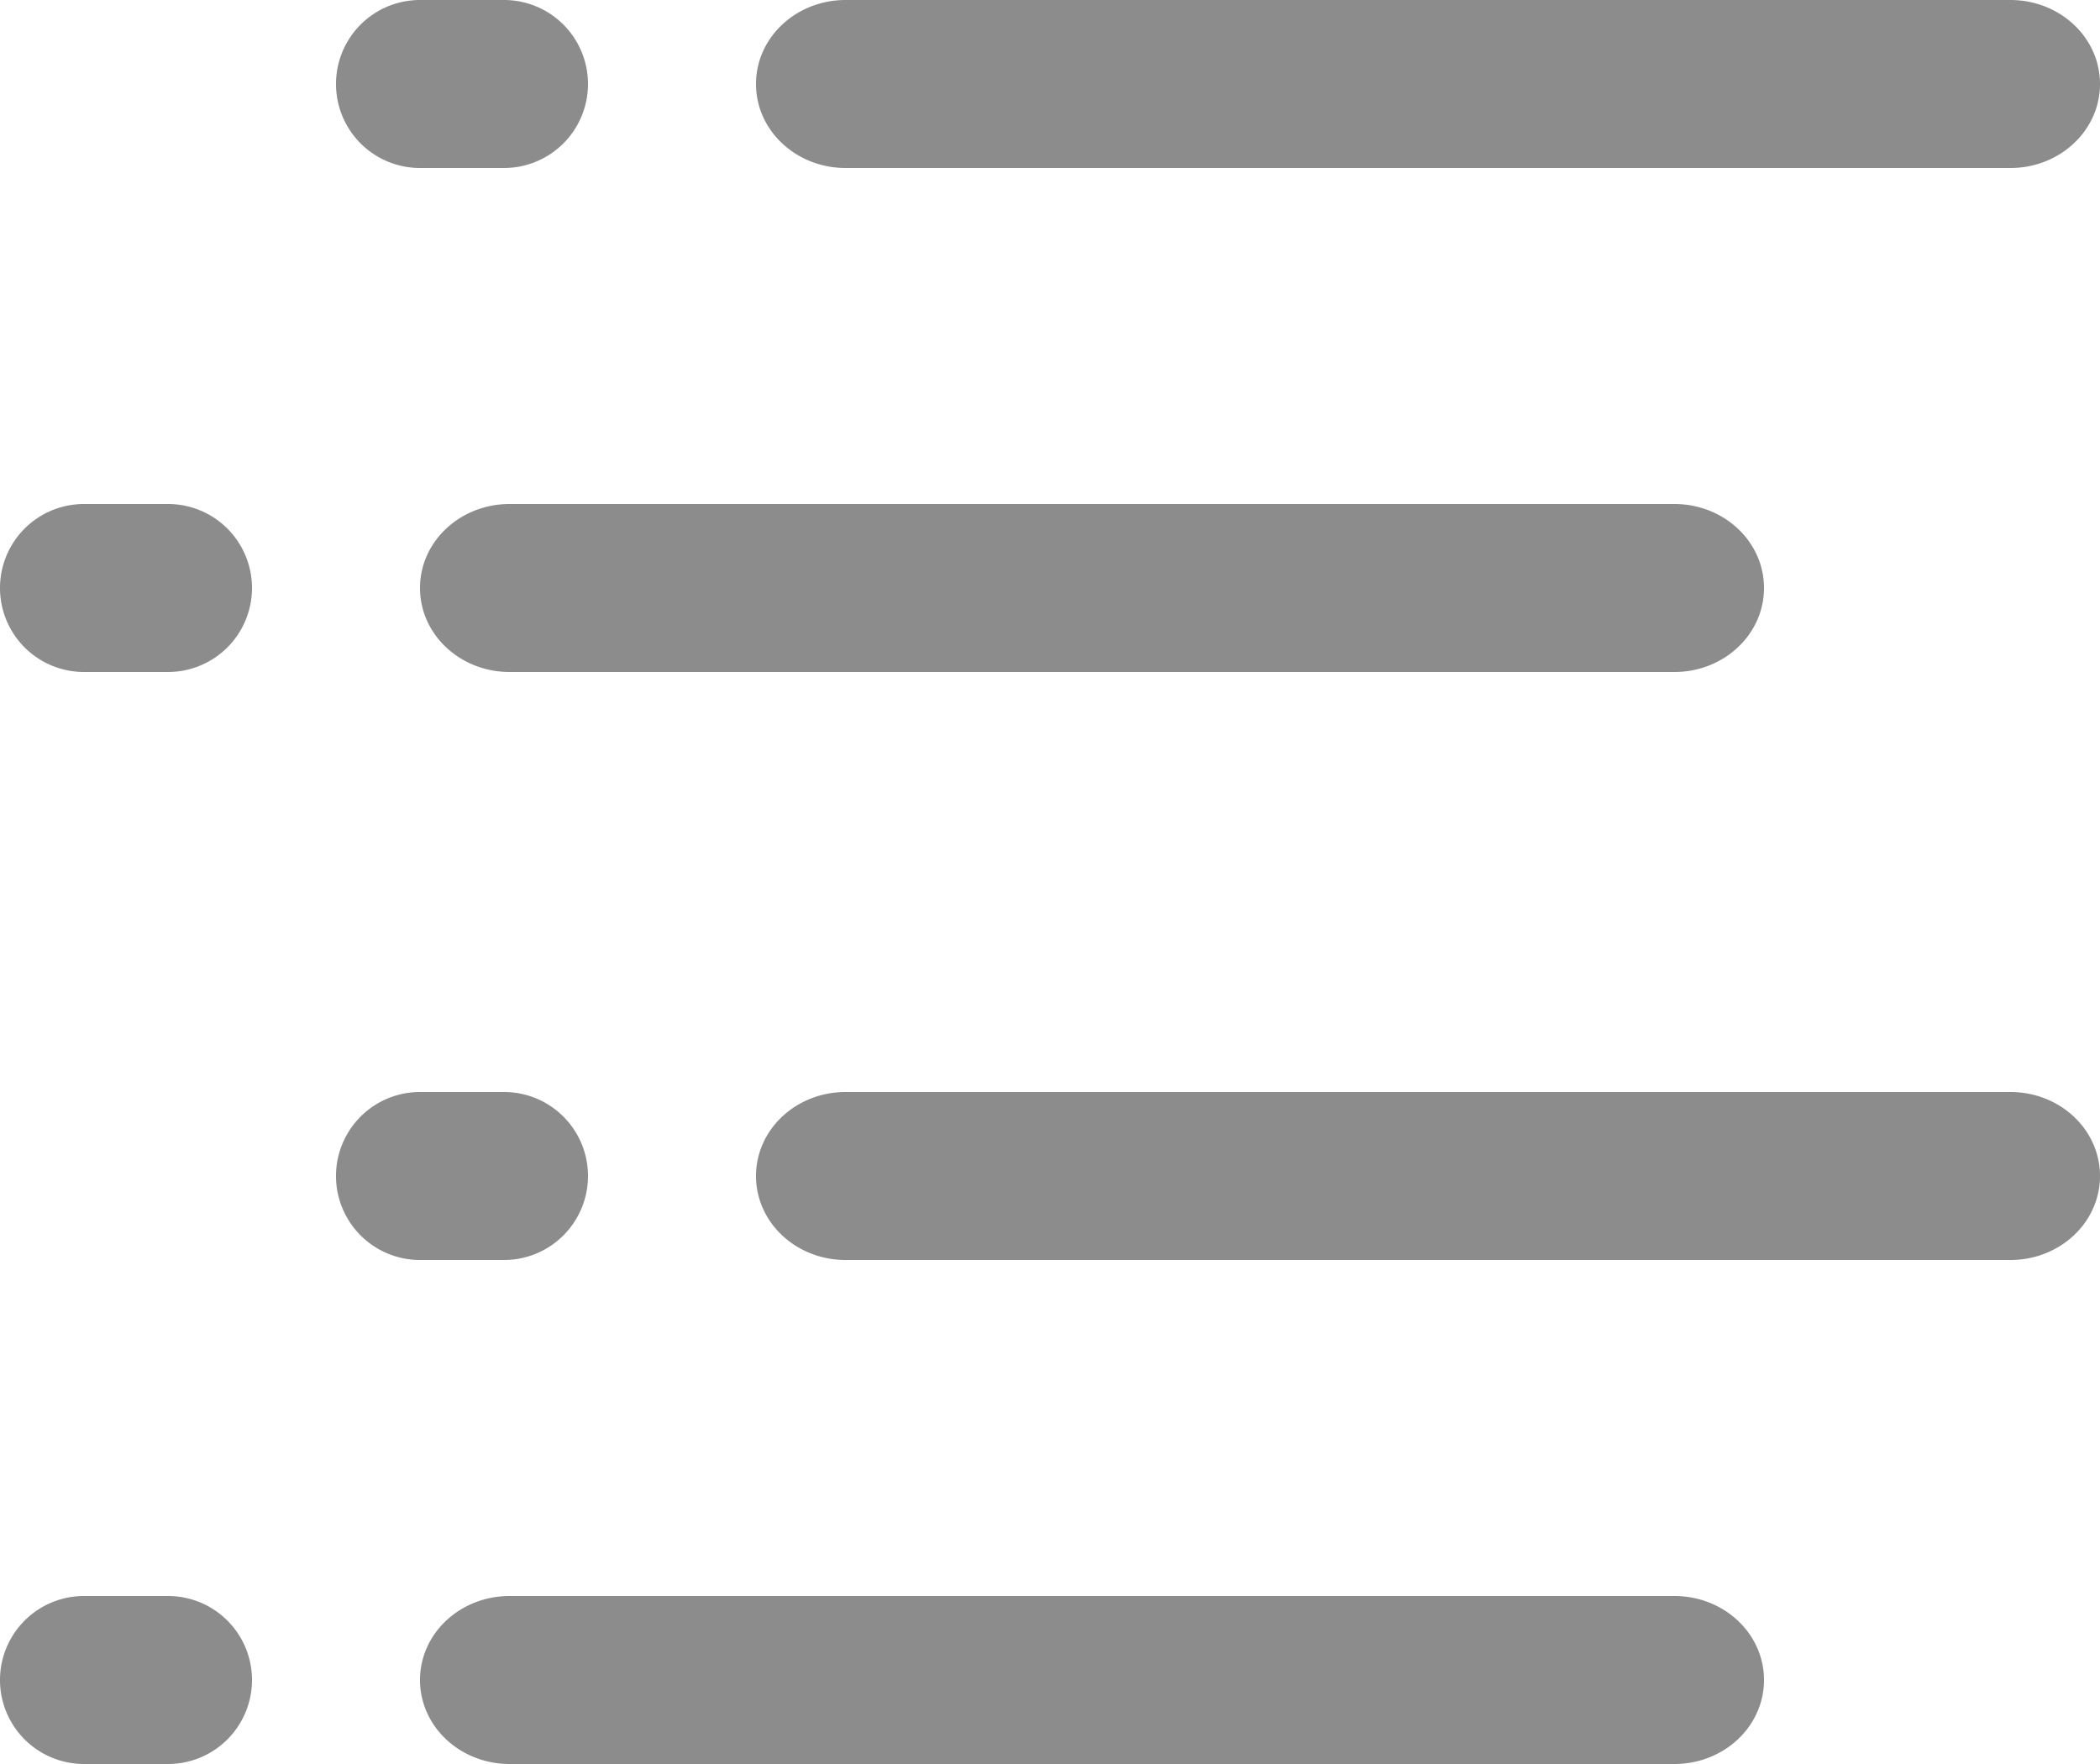 <svg width="25" height="21" fill="none" xmlns="http://www.w3.org/2000/svg"><path fill-rule="evenodd" clip-rule="evenodd" d="M23.933 0C24.523 0 25 .447 25 1c0 .553-.477 1-1.067 1H10.067C9.477 2 9 1.553 9 1c0-.553.477-1 1.067-1h13.866Zm-4 6C20.523 6 21 6.447 21 7c0 .553-.477 1-1.067 1H6.067C5.477 8 5 7.553 5 7c0-.553.477-1 1.067-1h13.866Zm4 7c.59 0 1.067.447 1.067 1 0 .553-.477 1-1.067 1H10.067C9.477 15 9 14.553 9 14c0-.553.477-1 1.067-1h13.866ZM3 20a1 1 0 0 0-1-1H1a1 1 0 1 0 0 2h1a1 1 0 0 0 1-1Zm18 0c0-.553-.477-1-1.067-1H6.067C5.477 19 5 19.447 5 20c0 .553.477 1 1.067 1h13.866c.59 0 1.067-.447 1.067-1ZM7 14a1 1 0 0 0-1-1H5a1 1 0 1 0 0 2h1a1 1 0 0 0 1-1ZM3 7a1 1 0 0 0-1-1H1a1 1 0 1 0 0 2h1a1 1 0 0 0 1-1Zm4-6a1 1 0 0 0-1-1H5a1 1 0 1 0 0 2h1a1 1 0 0 0 1-1Z" fill="#8C8C8C"/></svg>
